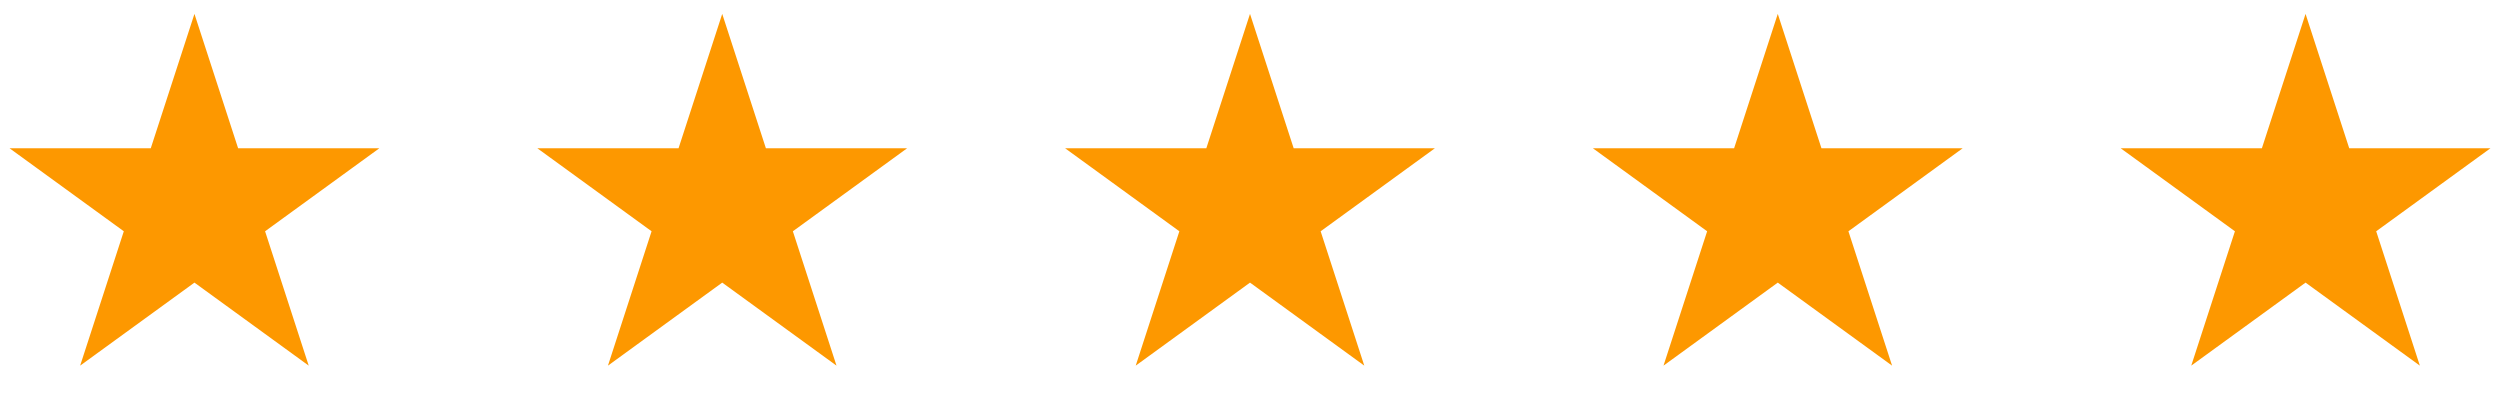 <svg width="90" height="15" viewBox="0 0 90 15" fill="none" xmlns="http://www.w3.org/2000/svg">
<path d="M7 0.5L8.572 5.337H13.657L9.543 8.326L11.114 13.163L7 10.174L2.885 13.163L4.457 8.326L0.343 5.337H5.428L7 0.5Z" fill="#FD9800"/>
<path d="M26 0.5L27.572 5.337H32.657L28.543 8.326L30.114 13.163L26 10.174L21.886 13.163L23.457 8.326L19.343 5.337H24.428L26 0.5Z" fill="#FD9800"/>
<path d="M45 0.5L46.572 5.337H51.657L47.543 8.326L49.114 13.163L45 10.174L40.886 13.163L42.457 8.326L38.343 5.337H43.428L45 0.5Z" fill="#FD9800"/>
<path d="M64 0.5L65.572 5.337H70.657L66.543 8.326L68.115 13.163L64 10.174L59.886 13.163L61.457 8.326L57.343 5.337H62.428L64 0.5Z" fill="#FD9800"/>
<path d="M83 0.5L84.572 5.337H89.657L85.543 8.326L87.115 13.163L83 10.174L78.885 13.163L80.457 8.326L76.343 5.337H81.428L83 0.5Z" fill="#FD9800"/>
</svg>
